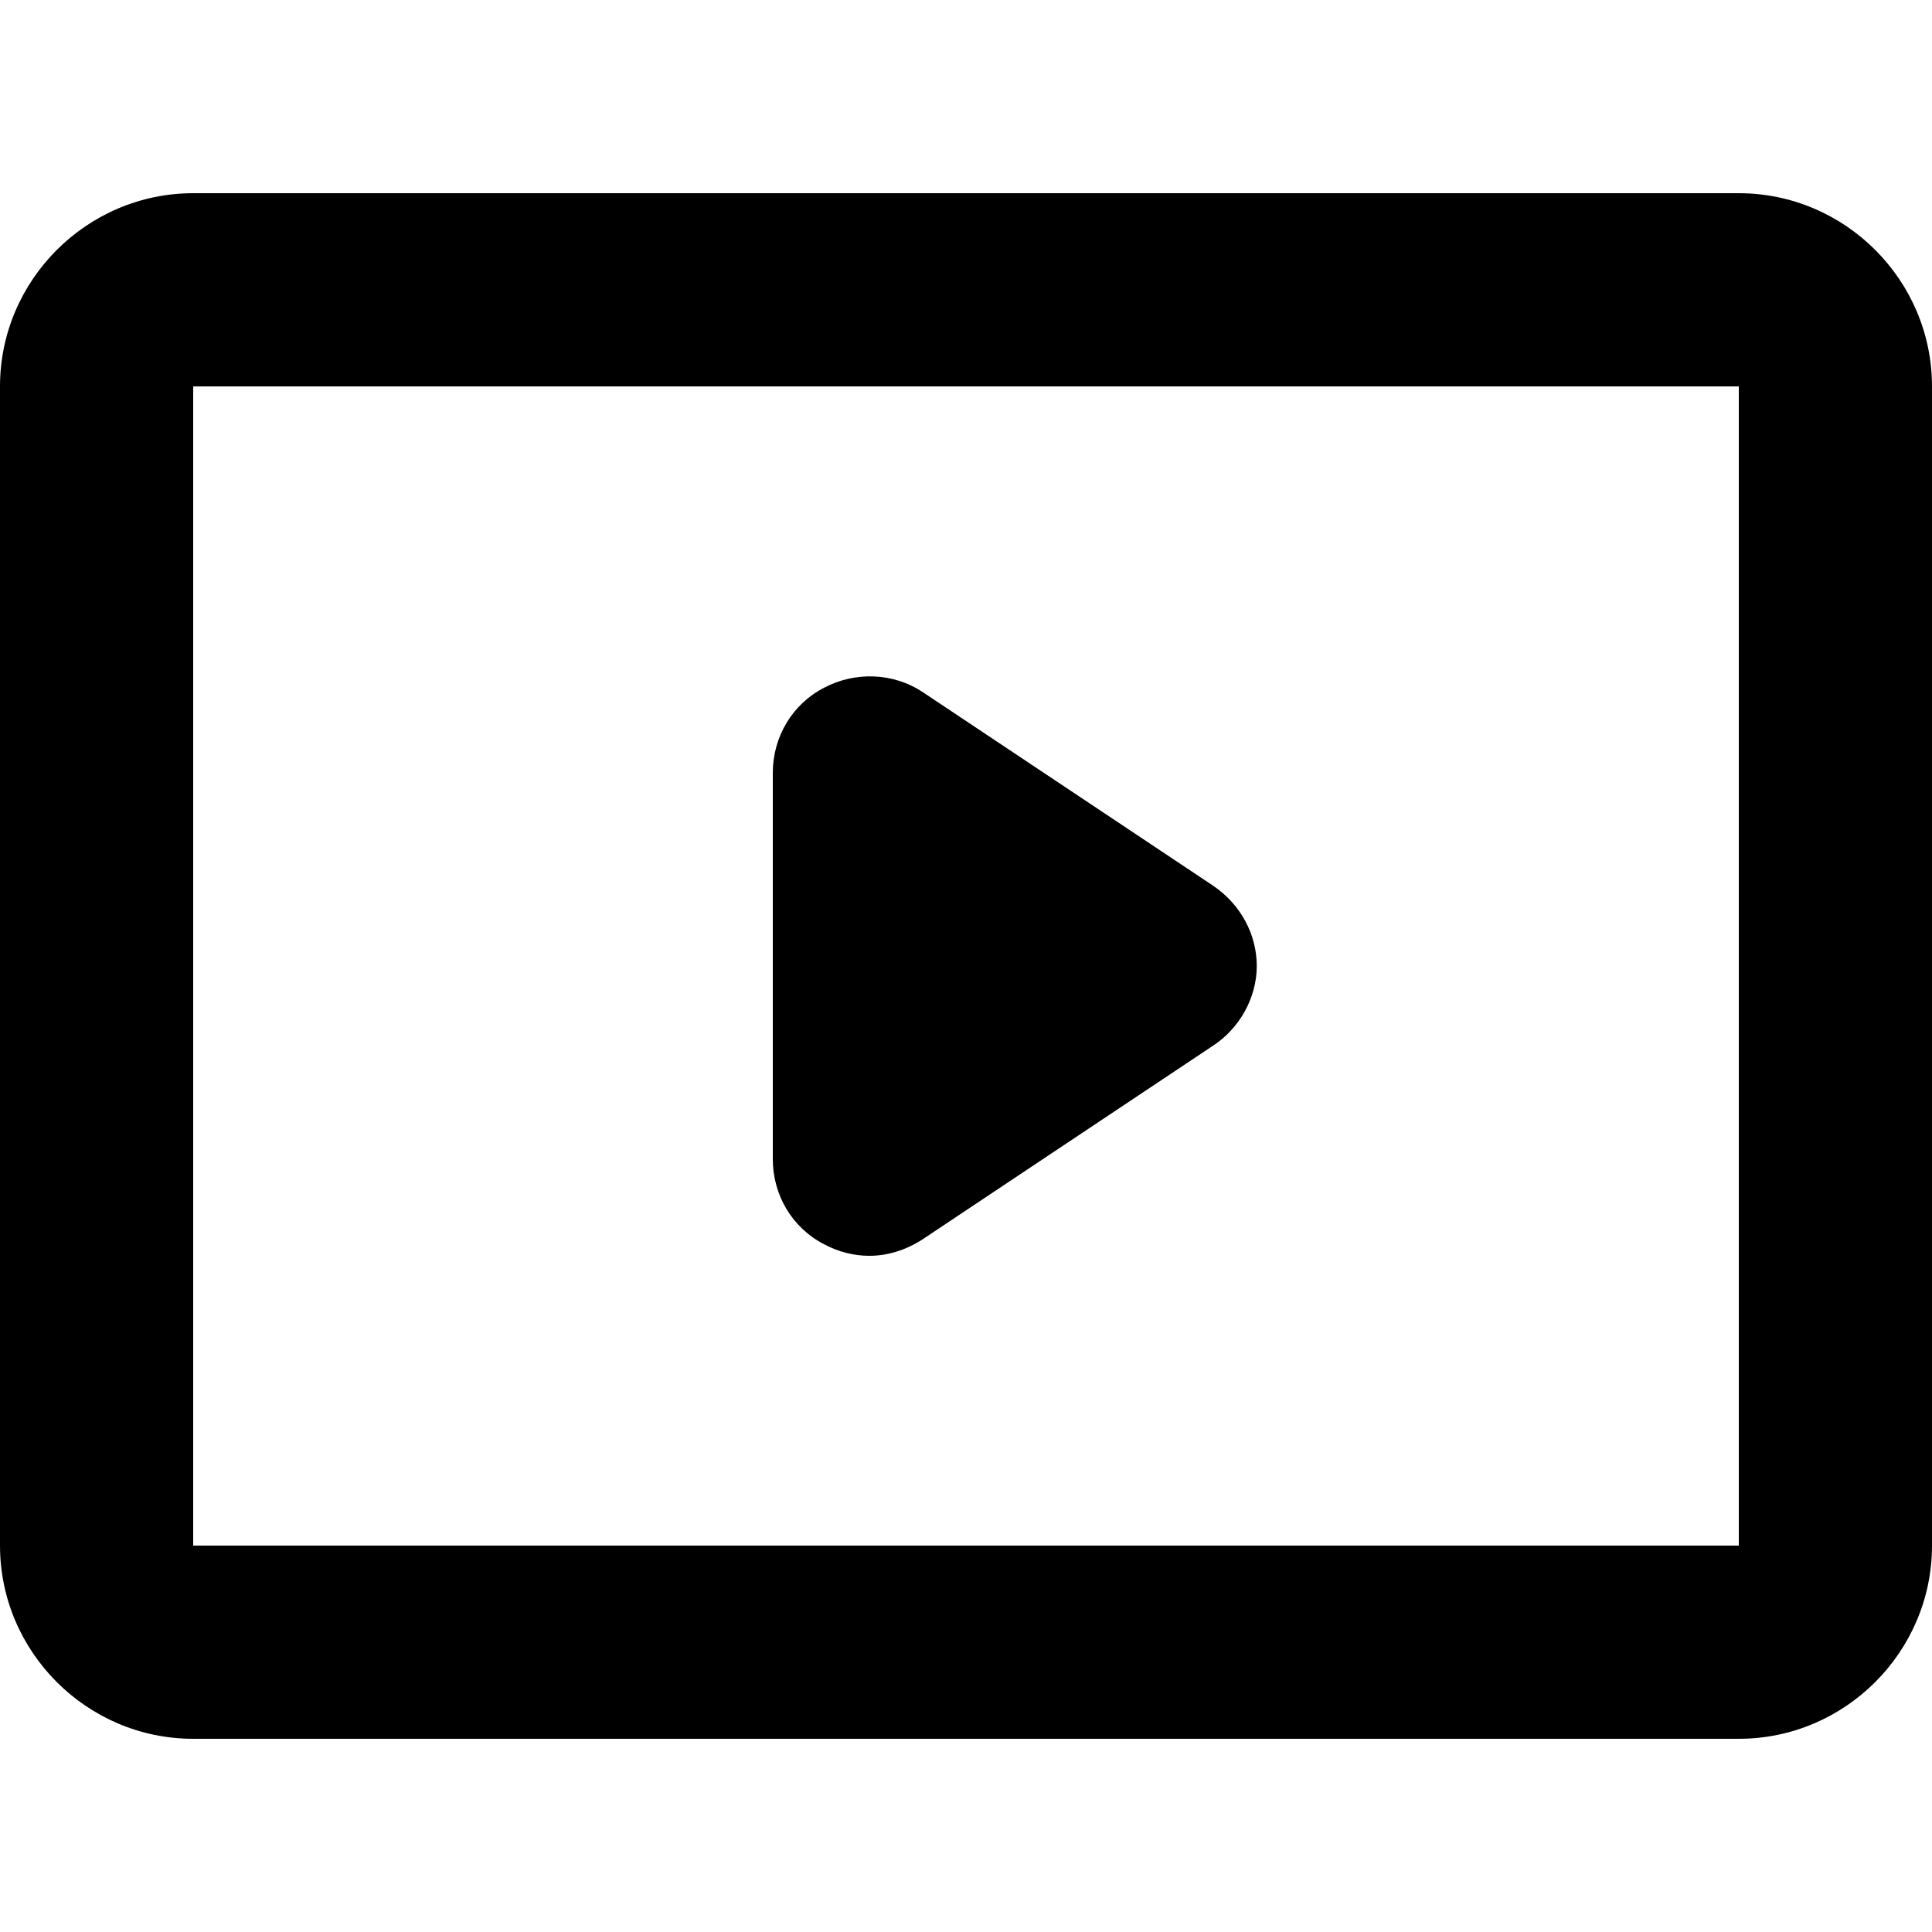 <svg viewBox="0 0 20 20" xmlns="http://www.w3.org/2000/svg"><path d="m13.01 10c0 .33-.18.65-.46.83l-3 2c-.17.11-.36.17-.55.17-.16 0-.32-.04-.47-.12-.33-.17-.53-.51-.53-.88v-4c0-.37.2-.71.53-.88.32-.17.72-.16 1.03.05l3 2c.28.19.45.5.45.83zm6.99-6v12c0 1.1-.9 2-2 2h-16c-1.1 0-2-.9-2-2v-12c0-1.1.9-2 2-2h16c1.1 0 2 .9 2 2zm-2 12v-12h-16v12z" fill="currentColor"/></svg>